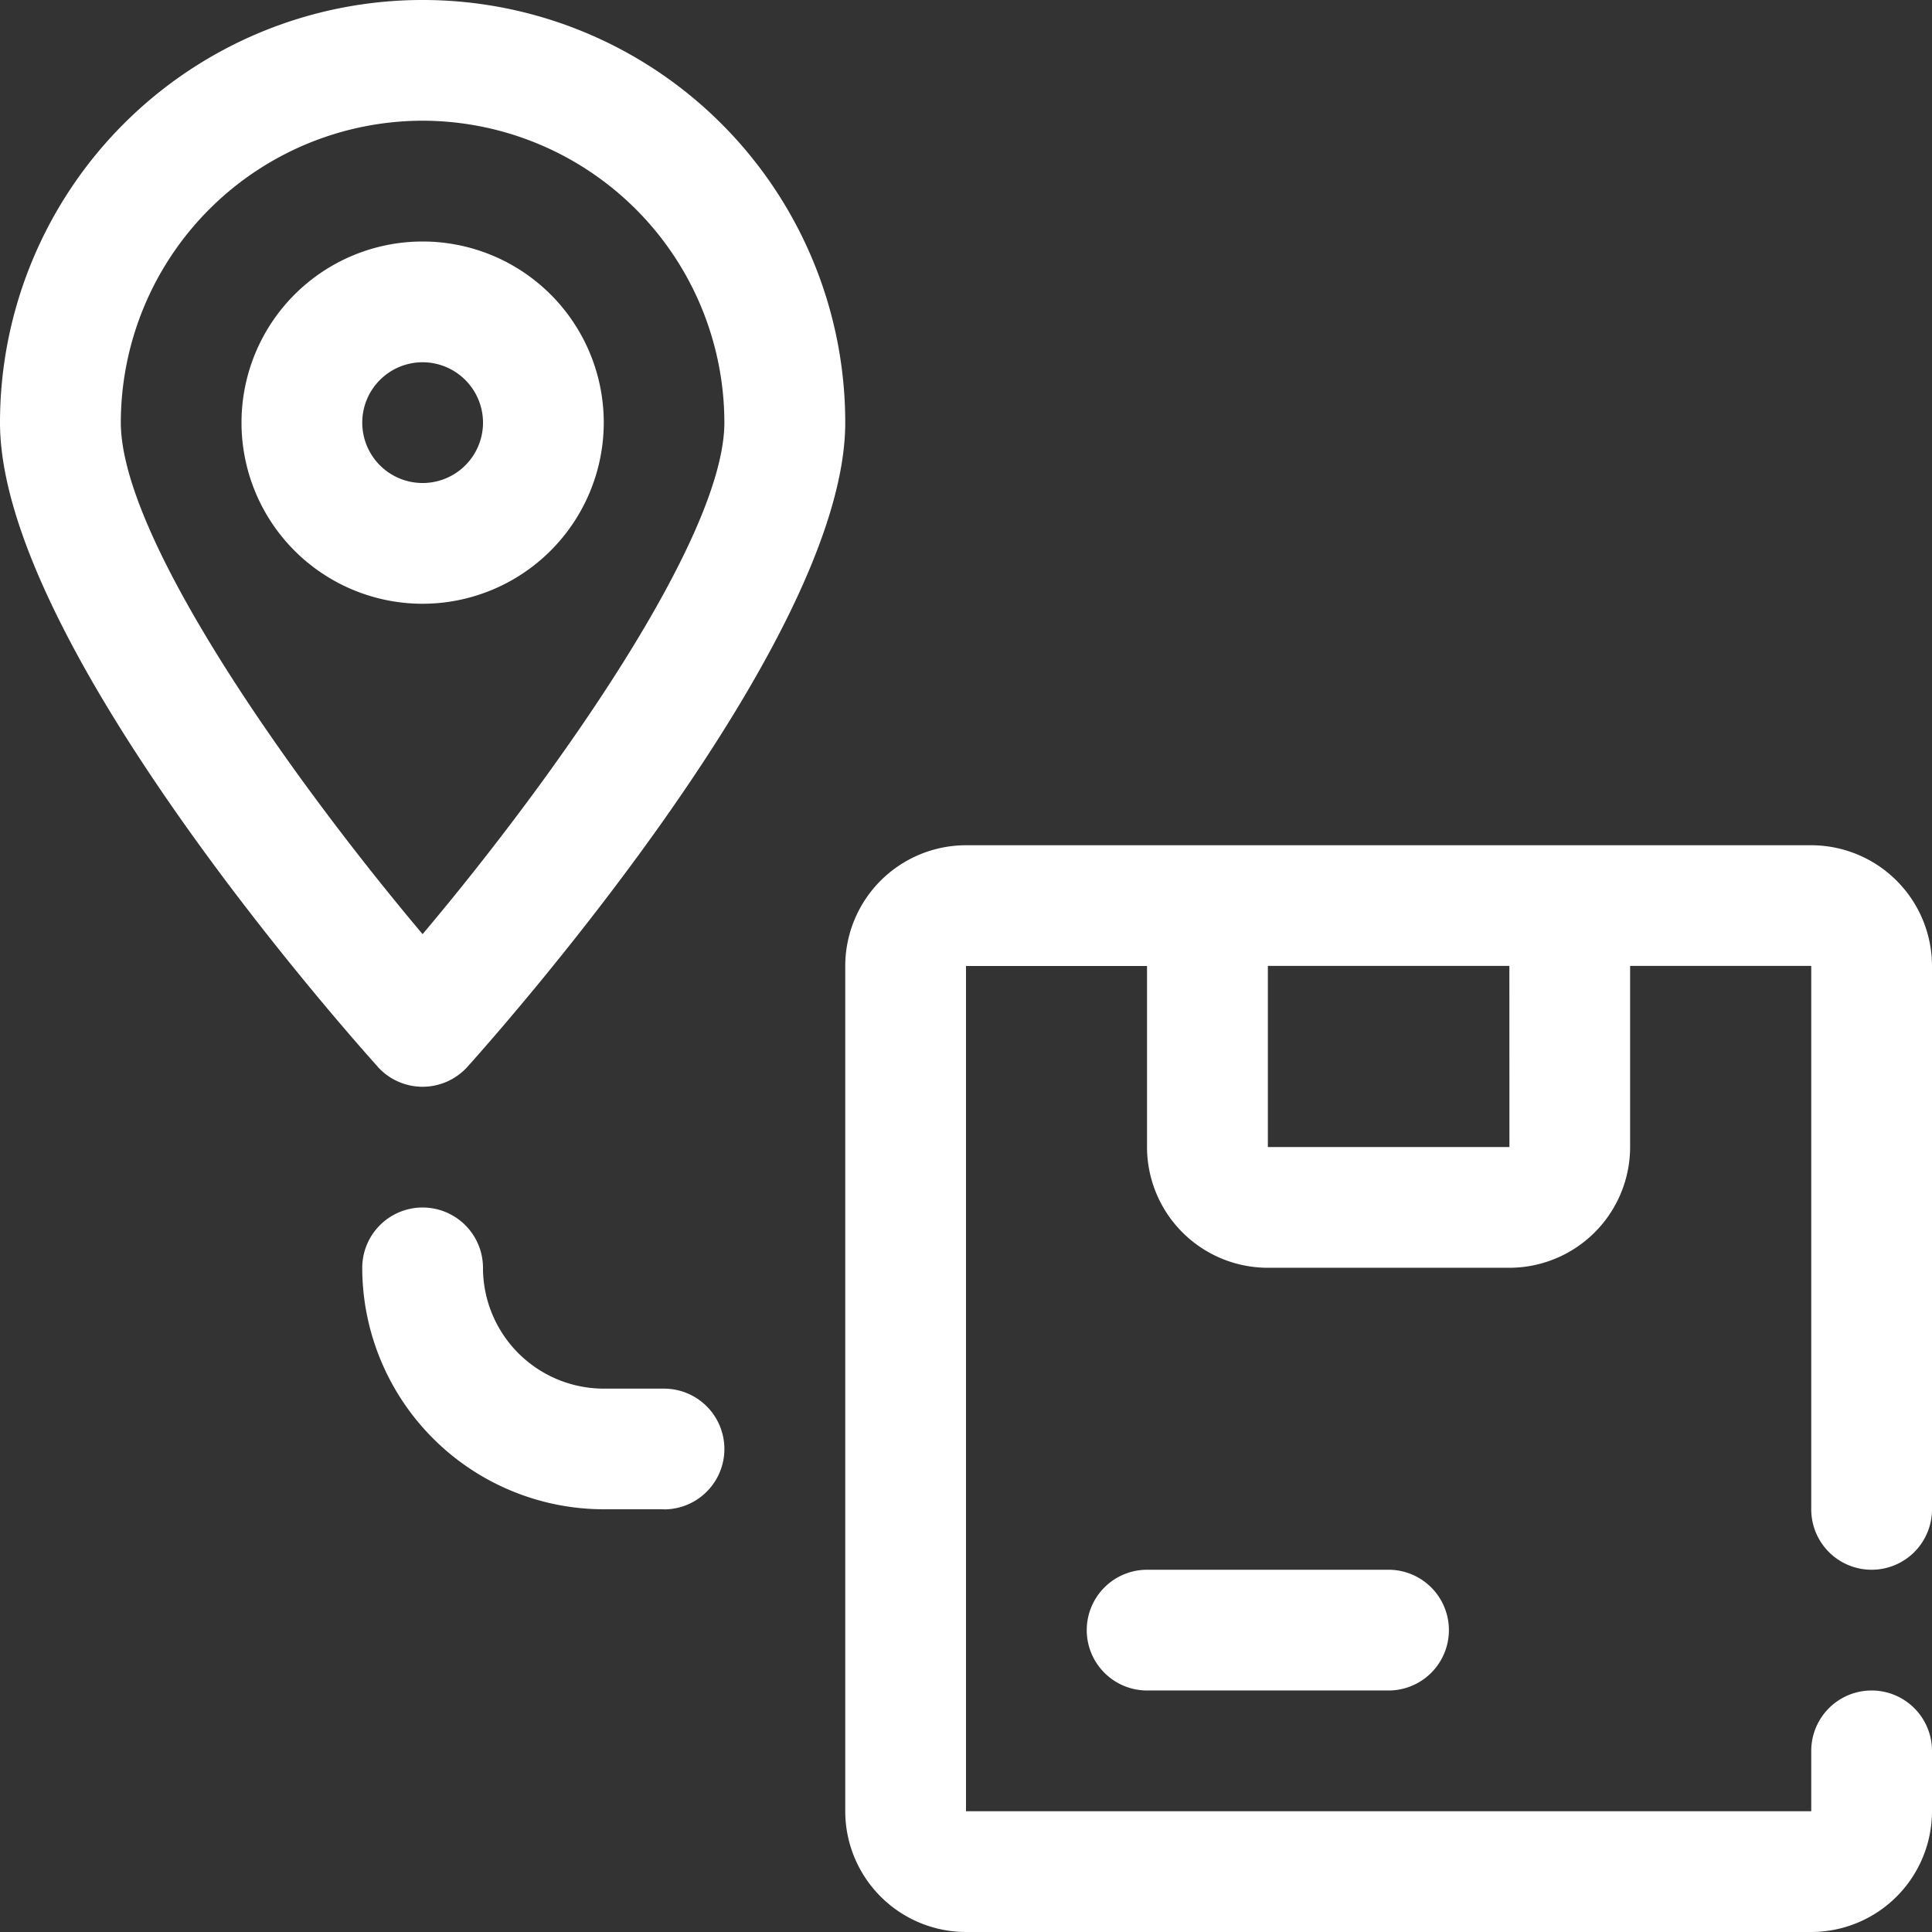 <svg xmlns="http://www.w3.org/2000/svg" width="90.27" height="90.27" viewBox="0 0 90.27 90.27">
  <rect x="0" y="0" width="90.27" height="90.27" fill="#333333" stroke="none"/>
  <g id="Gruppe_584" data-name="Gruppe 584" transform="translate(-1351.263 -3110.526)">
    <path id="Pfad_545" data-name="Pfad 545" d="M145.648,305.84C143.839,303.826,128,285.882,128,275.746a19.746,19.746,0,1,1,39.493,0c0,10.136-15.84,28.079-17.648,30.094a2.821,2.821,0,0,1-4.2,0m2.1-44.2a14.121,14.121,0,0,0-14.1,14.1c0,5.385,7.944,16.6,14.1,23.907,6.161-7.309,14.1-18.531,14.1-23.907a14.121,14.121,0,0,0-14.1-14.1" transform="translate(1223.263 2854.526)" fill="#fff"/>
    <path id="Pfad_546" data-name="Pfad 546" d="M140.463,276.926a8.463,8.463,0,1,1,8.463-8.463,8.473,8.473,0,0,1-8.463,8.463m0-11.284a2.821,2.821,0,1,0,2.821,2.821,2.826,2.826,0,0,0-2.821-2.821" transform="translate(1230.547 2861.81)" fill="#fff"/>
    <path id="Pfad_547" data-name="Pfad 547" d="M189.956,303.851a2.82,2.82,0,0,0,2.821-2.821V275.642A5.648,5.648,0,0,0,187.135,270H147.642A5.647,5.647,0,0,0,142,275.642v39.493a5.648,5.648,0,0,0,5.642,5.642h39.493a5.648,5.648,0,0,0,5.642-5.642v-2.821a2.821,2.821,0,0,0-5.642,0v2.821H147.642V275.642H156.1V284.1a5.648,5.648,0,0,0,5.642,5.642H173.03a5.648,5.648,0,0,0,5.642-5.642v-8.463h8.463V301.03a2.82,2.82,0,0,0,2.821,2.821M173.033,284.1H161.746v-8.463H173.03Z" transform="translate(1248.756 2880.019)" fill="#fff"/>
    <path id="Pfad_548" data-name="Pfad 548" d="M160.1,287.642H148.821a2.821,2.821,0,0,1,0-5.642H160.1a2.821,2.821,0,1,1,0,5.642" transform="translate(1256.04 2901.87)" fill="#fff"/>
    <path id="Pfad_549" data-name="Pfad 549" d="M148.1,290.1h-2.821A11.3,11.3,0,0,1,134,278.821a2.821,2.821,0,0,1,5.642,0,5.648,5.648,0,0,0,5.642,5.642H148.1a2.821,2.821,0,0,1,0,5.642" transform="translate(1234.188 2890.945)" fill="#fff"/>
  </g>
</svg>
